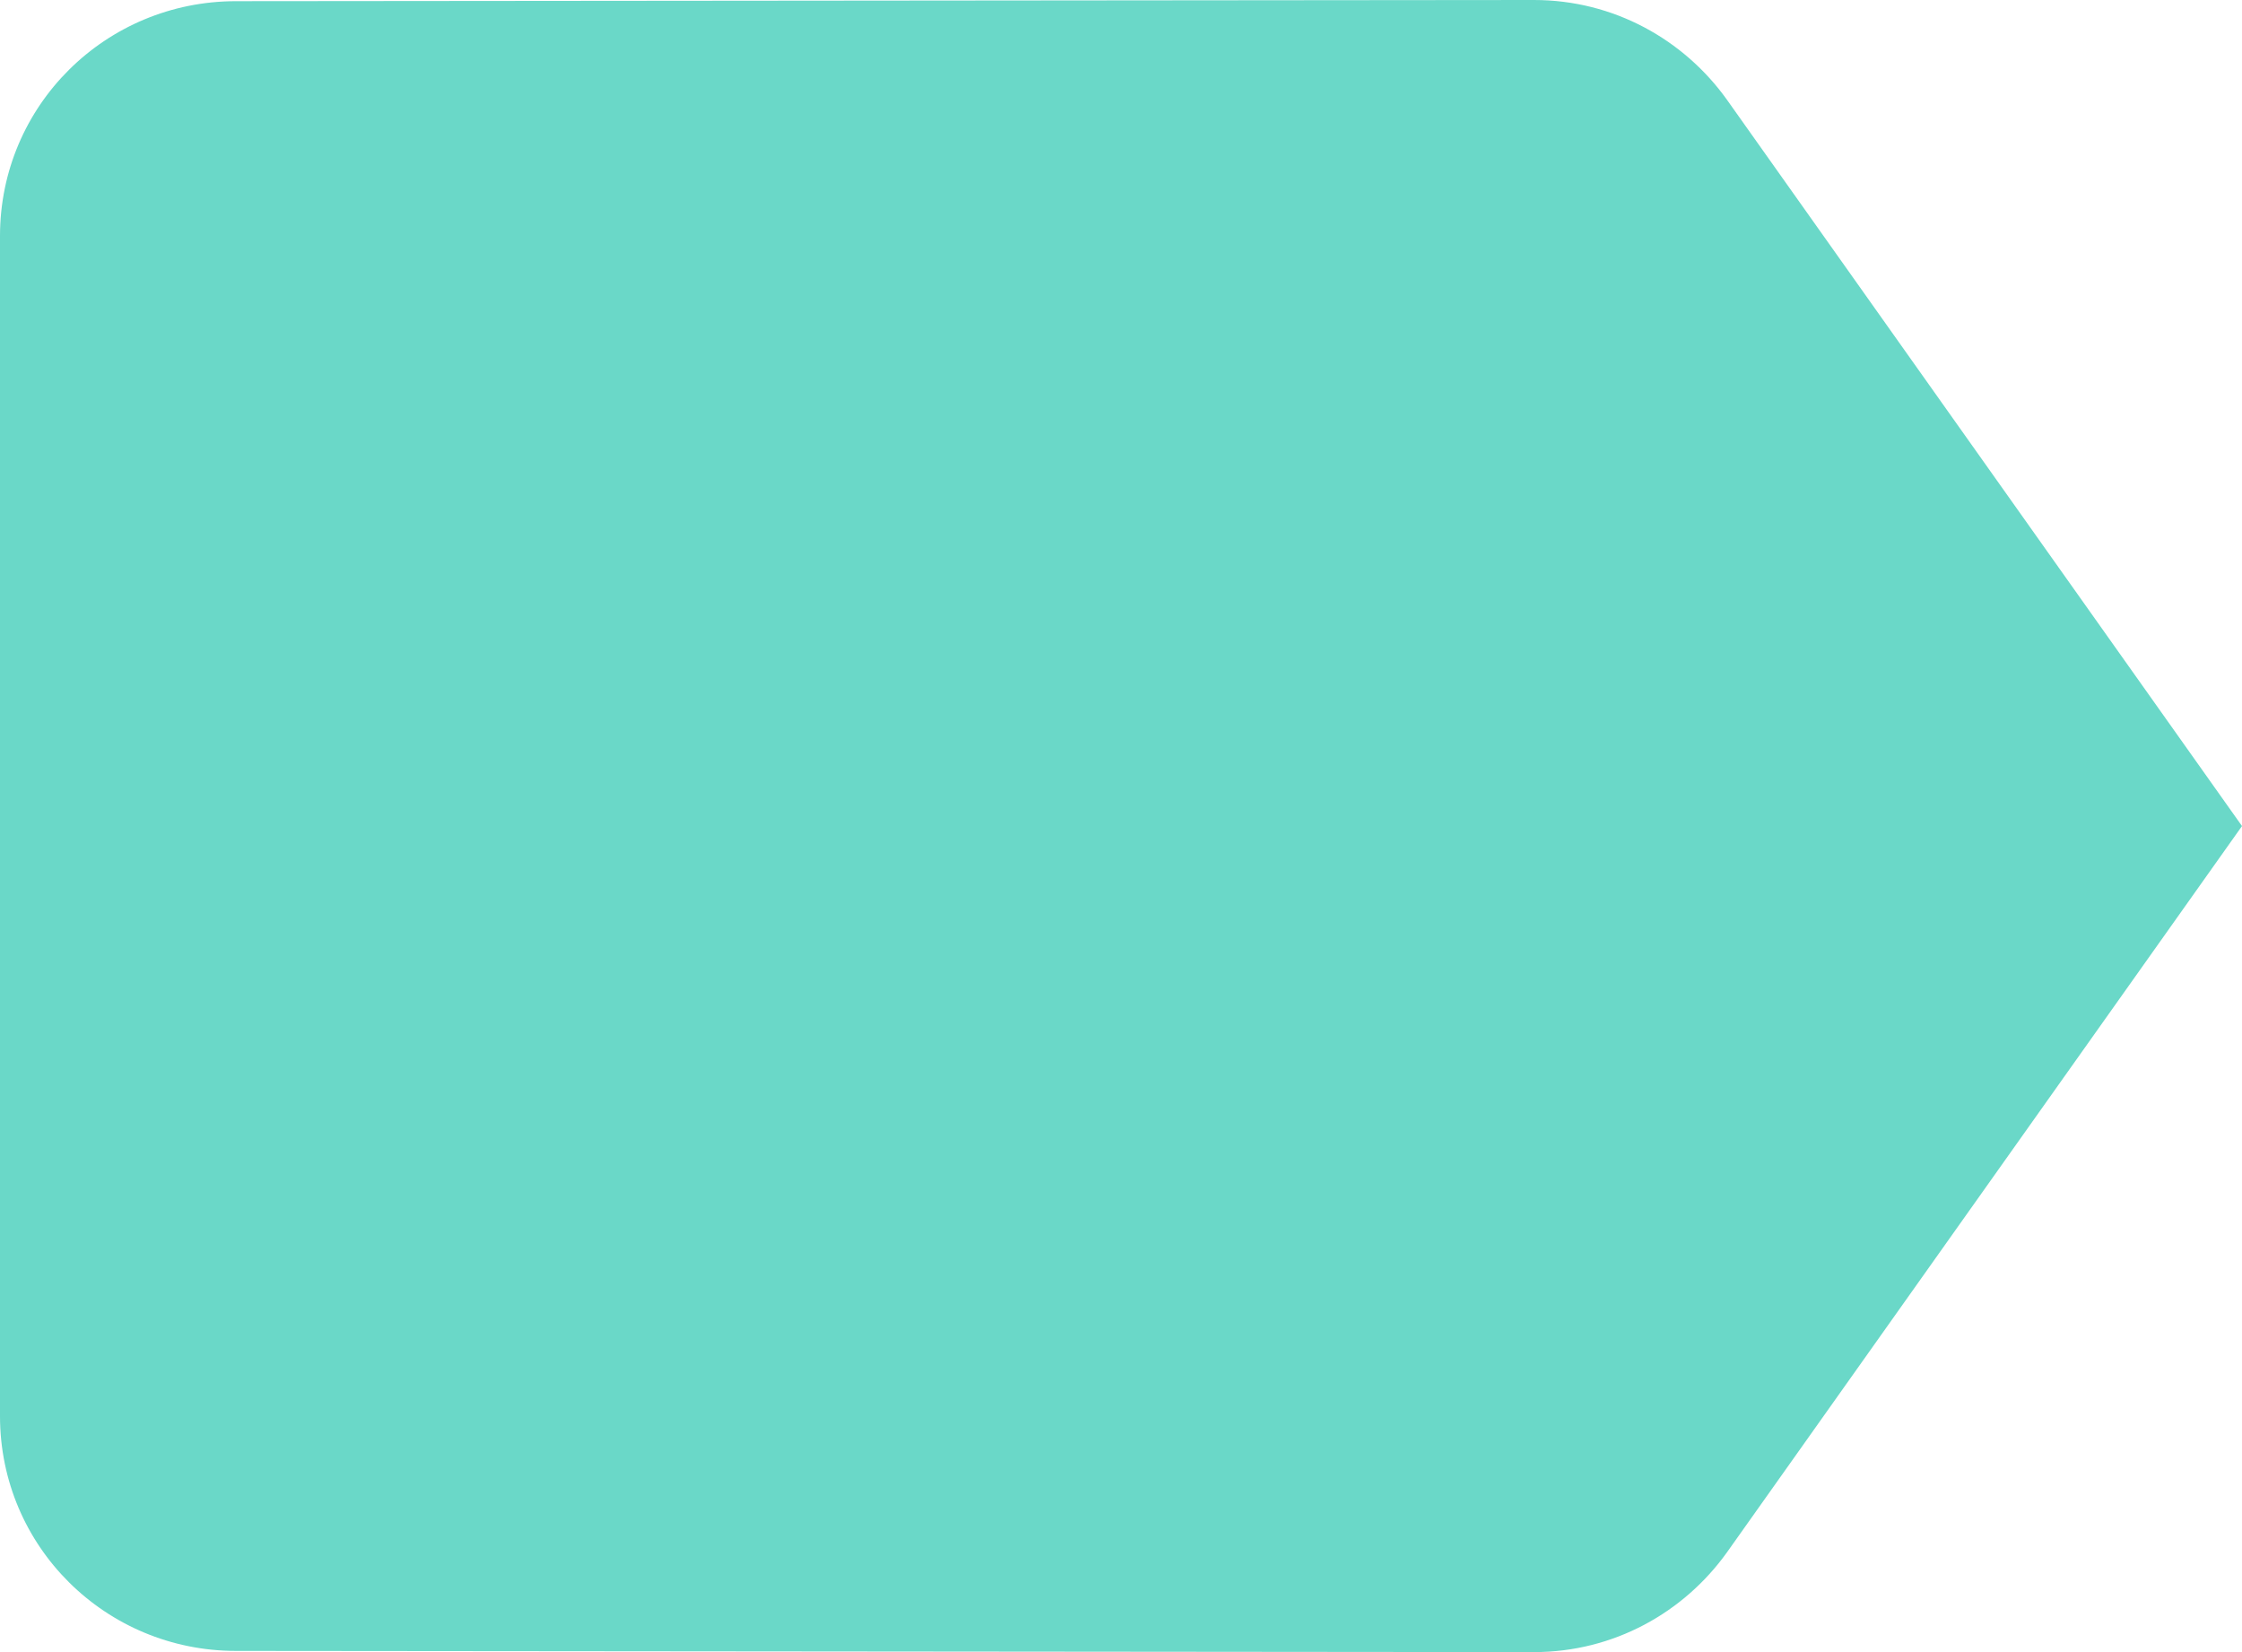 <?xml version="1.0" encoding="UTF-8" standalone="no"?><svg xmlns="http://www.w3.org/2000/svg" xmlns:xlink="http://www.w3.org/1999/xlink" fill="#6ad8c8" height="28" preserveAspectRatio="xMidYMid meet" version="1" viewBox="6.0 10.0 38.0 28.0" width="38" zoomAndPan="magnify"><g id="change1_1"><path d="M35.27 11.69c-.73-1.02-1.92-1.69-3.27-1.69l-22 .02c-2.21 0-4 1.77-4 3.98v20c0 2.21 1.79 3.98 4 3.98l22 .02c1.35 0 2.54-.67 3.27-1.69l8.73-12.31-8.73-12.31z" fill="inherit"/></g></svg>